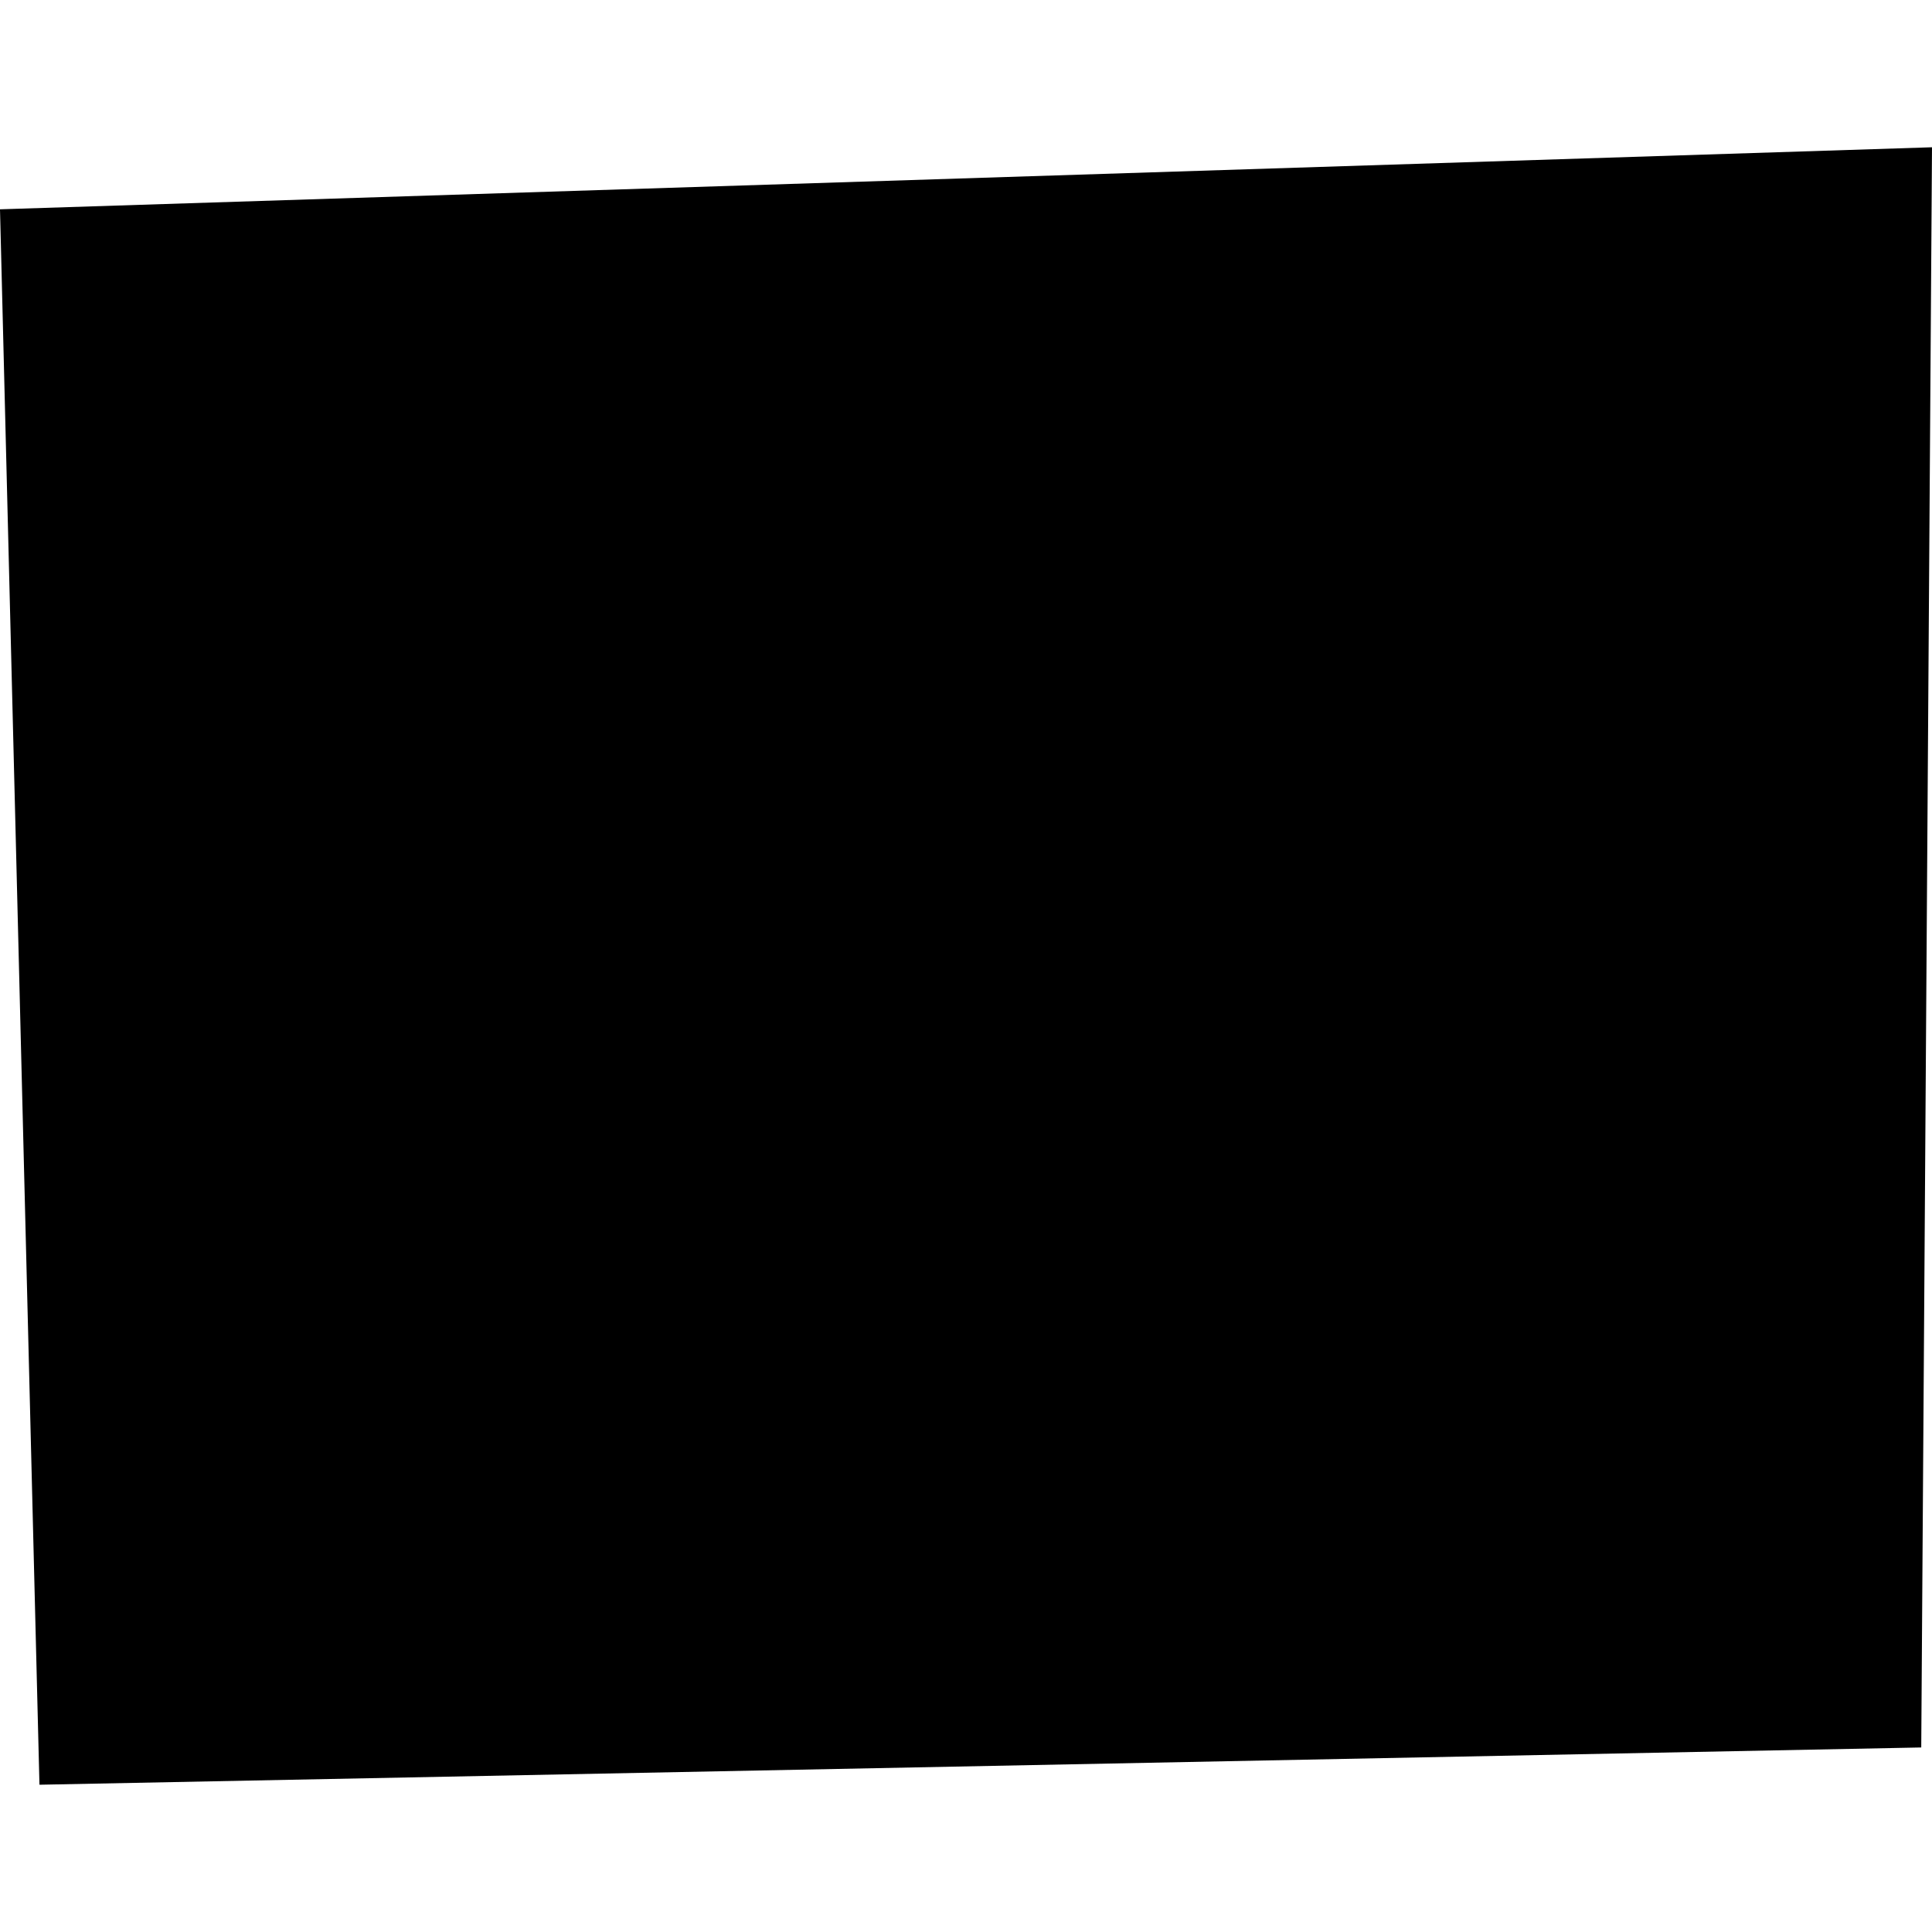 <?xml version="1.0" encoding="utf-8" standalone="no"?>
<!DOCTYPE svg PUBLIC "-//W3C//DTD SVG 1.1//EN"
  "http://www.w3.org/Graphics/SVG/1.1/DTD/svg11.dtd">
<!-- Created with matplotlib (https://matplotlib.org/) -->
<svg height="288pt" version="1.1" viewBox="0 0 288 288" width="288pt" xmlns="http://www.w3.org/2000/svg" xmlns:xlink="http://www.w3.org/1999/xlink">
 <defs>
  <style type="text/css">
*{stroke-linecap:butt;stroke-linejoin:round;}
  </style>
 </defs>
 <g id="figure_1">
  <g id="patch_1">
   <path d="M 0 288 
L 288 288 
L 288 0 
L 0 0 
z
" style="fill:none;opacity:0;"/>
  </g>
  <g id="axes_1">
   <g id="PatchCollection_1">
    <path clip-path="url(#pe8475b5724)" d="M 0 31.201 
L 288 21.953 
L 286.396 260.491 
L 5.882 266.047 
L 0 31.201 
"/>
   </g>
  </g>
 </g>
 <defs>
  <clipPath id="pe8475b5724">
   <rect height="244.093" width="288" x="0" y="21.953"/>
  </clipPath>
 </defs>
</svg>
